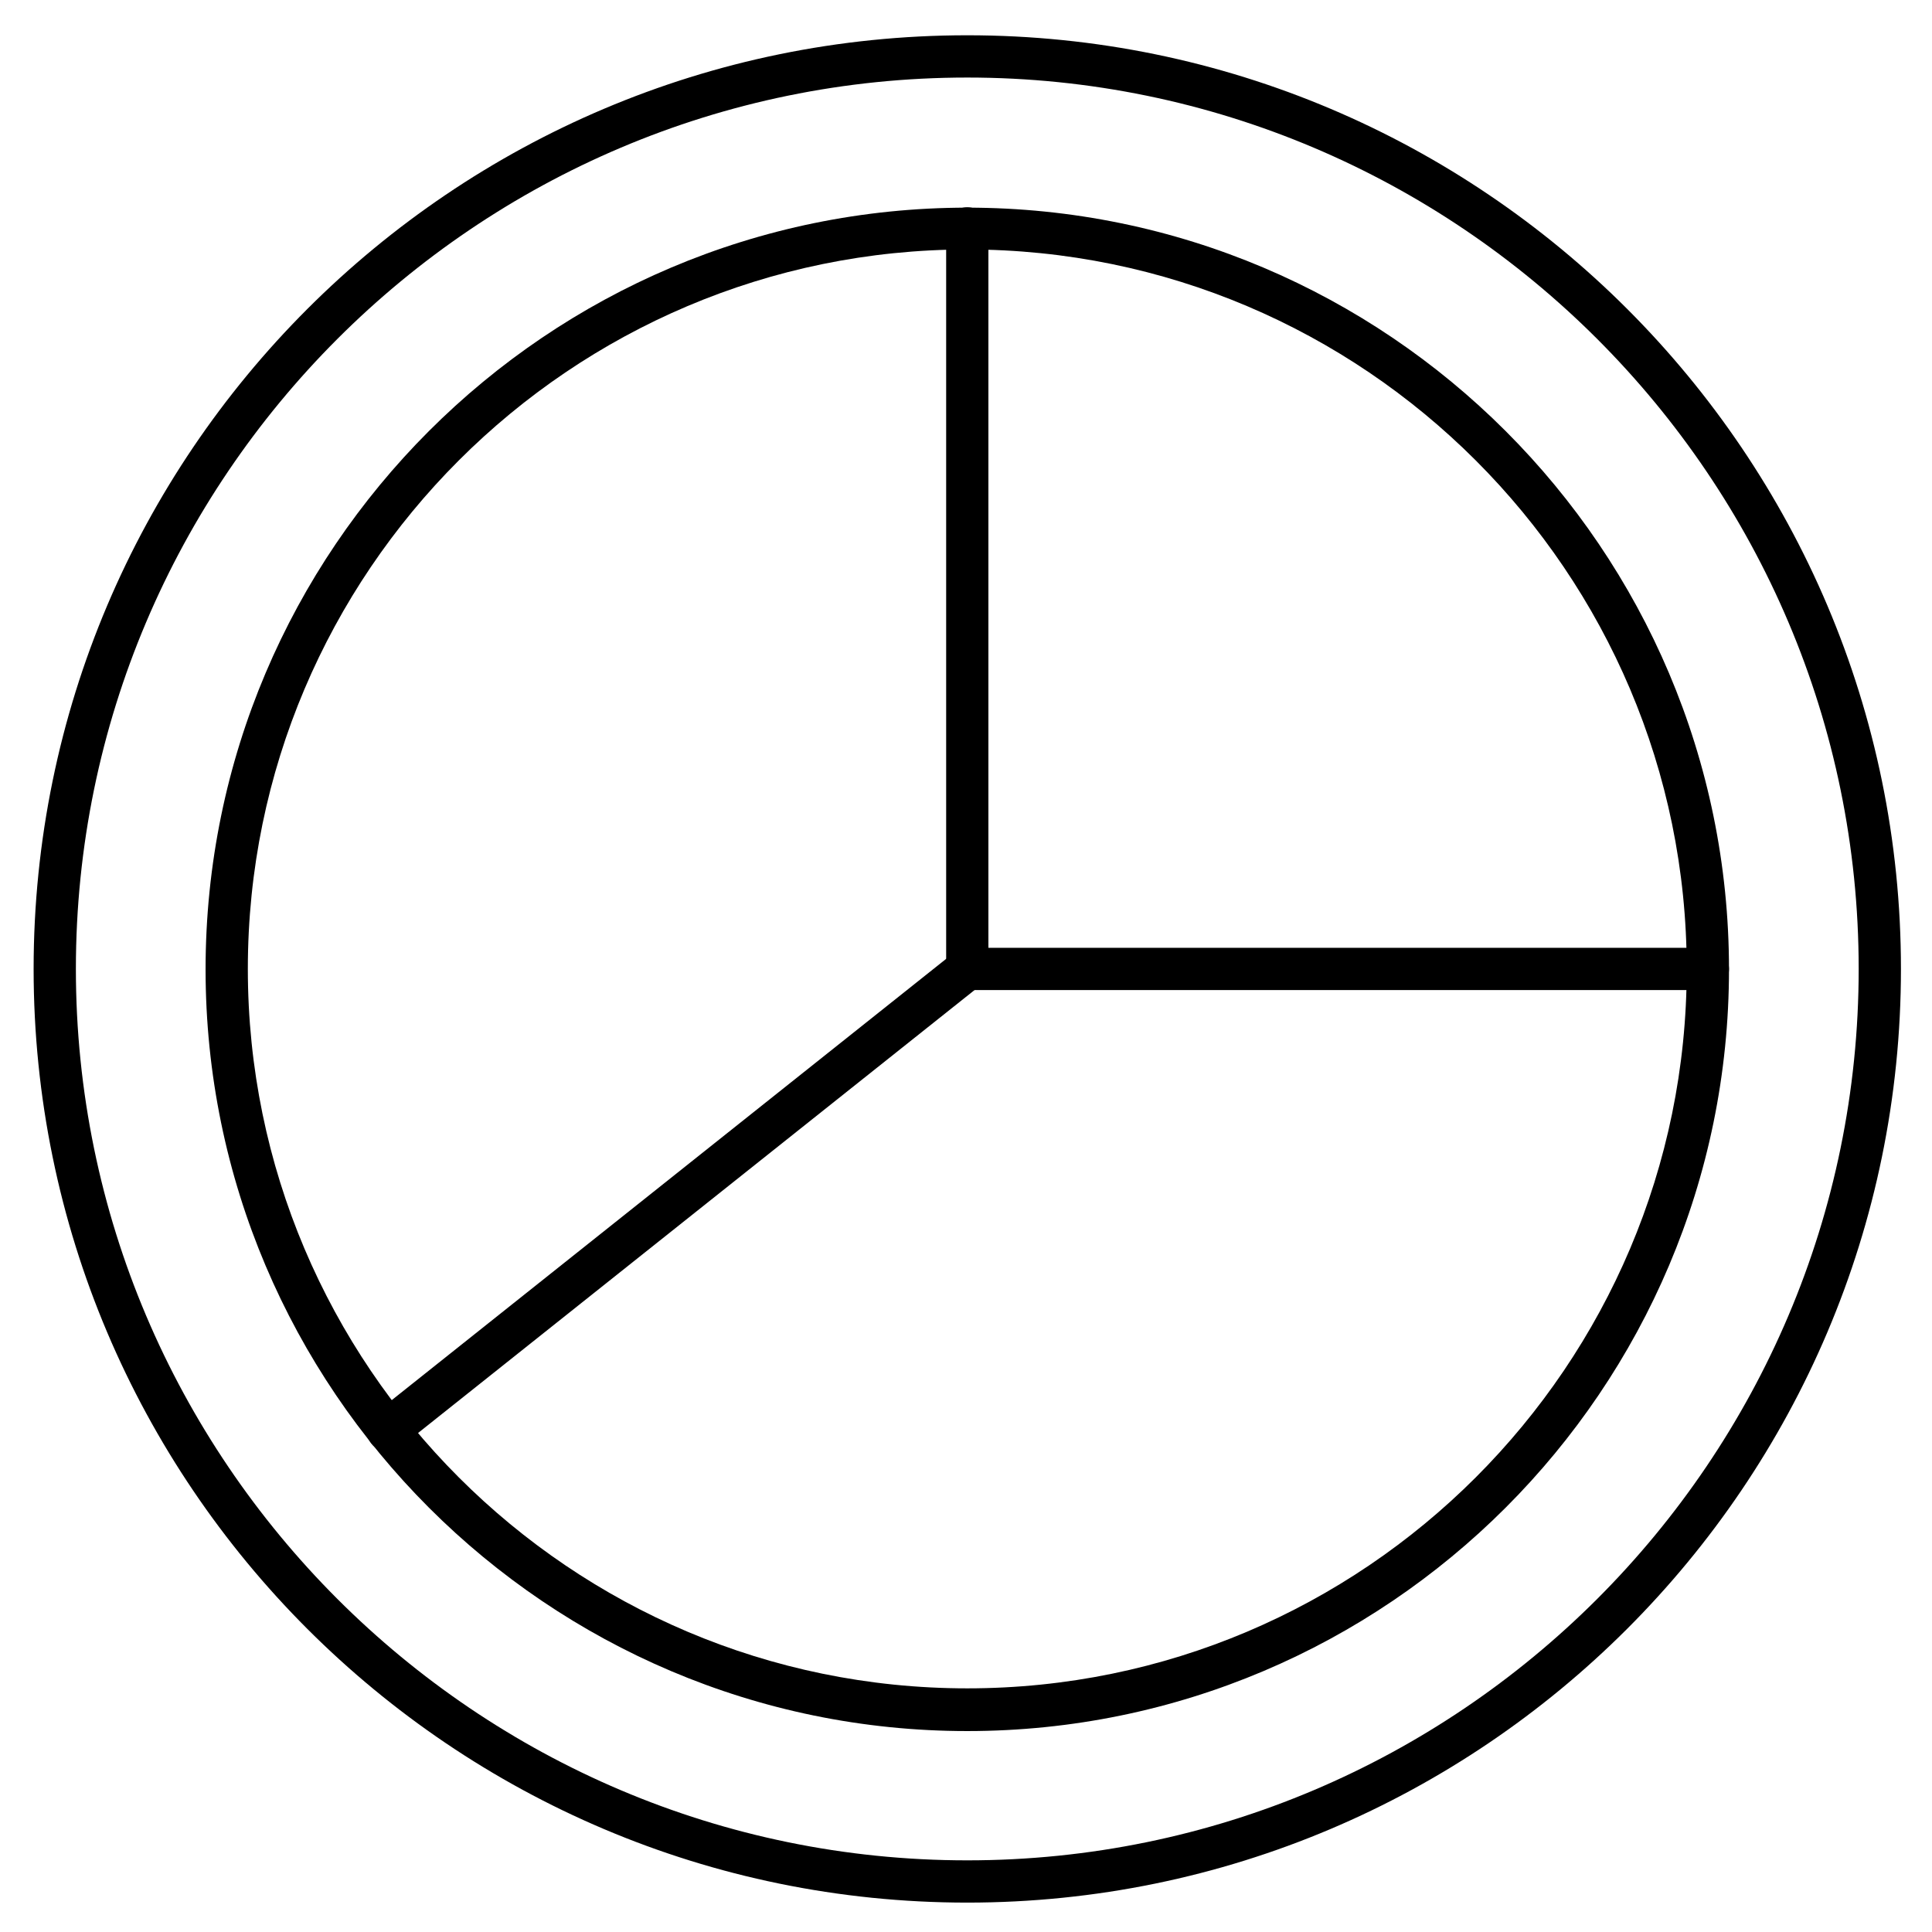 <?xml version="1.0" encoding="UTF-8"?>
<!-- Uploaded to: SVG Repo, www.svgrepo.com, Generator: SVG Repo Mixer Tools -->
<svg fill="#000000" width="800px" height="800px" version="1.1" viewBox="144 144 512 512" xmlns="http://www.w3.org/2000/svg">
 <g>
  <path d="m400.34 648.21c-136.48 0-247.43-110.95-247.43-247.43s110.95-247.43 247.43-247.43c136.48 0 247.43 110.95 247.43 247.43s-111.06 247.43-247.43 247.43zm0-483.66c-130.21 0-236.23 106.02-236.23 236.23s106.02 236.23 236.23 236.23c130.21 0 236.23-106.02 236.23-236.23s-106.02-236.23-236.23-236.23z"/>
  <path d="m400.34 602.75c-111.29 0-201.86-90.574-201.86-201.86 0-111.29 90.574-201.86 201.86-201.86 111.29 0 201.86 90.574 201.86 201.86 0 111.29-90.574 201.86-201.86 201.86zm0-392.64c-105.13 0-190.66 85.535-190.66 190.66s85.535 190.66 190.66 190.66c105.13 0 190.66-85.535 190.66-190.66s-85.539-190.66-190.66-190.66z"/>
  <path d="m596.6 406.38h-196.26c-3.137 0-5.598-2.465-5.598-5.598v-196.26c0-3.137 2.465-5.598 5.598-5.598 3.137 0 5.598 2.465 5.598 5.598v190.66h190.66c3.137 0 5.598 2.465 5.598 5.598 0 3.137-2.465 5.598-5.598 5.598z"/>
  <path d="m246.73 528.64c-1.68 0-3.246-0.672-4.367-2.129-1.902-2.465-1.566-5.934 0.895-7.836l153.61-122.26c2.465-1.902 5.934-1.566 7.836 0.895 1.902 2.465 1.566 5.934-0.895 7.836l-153.6 122.26c-1.121 0.785-2.352 1.23-3.473 1.23z"/>
 </g>
</svg>
